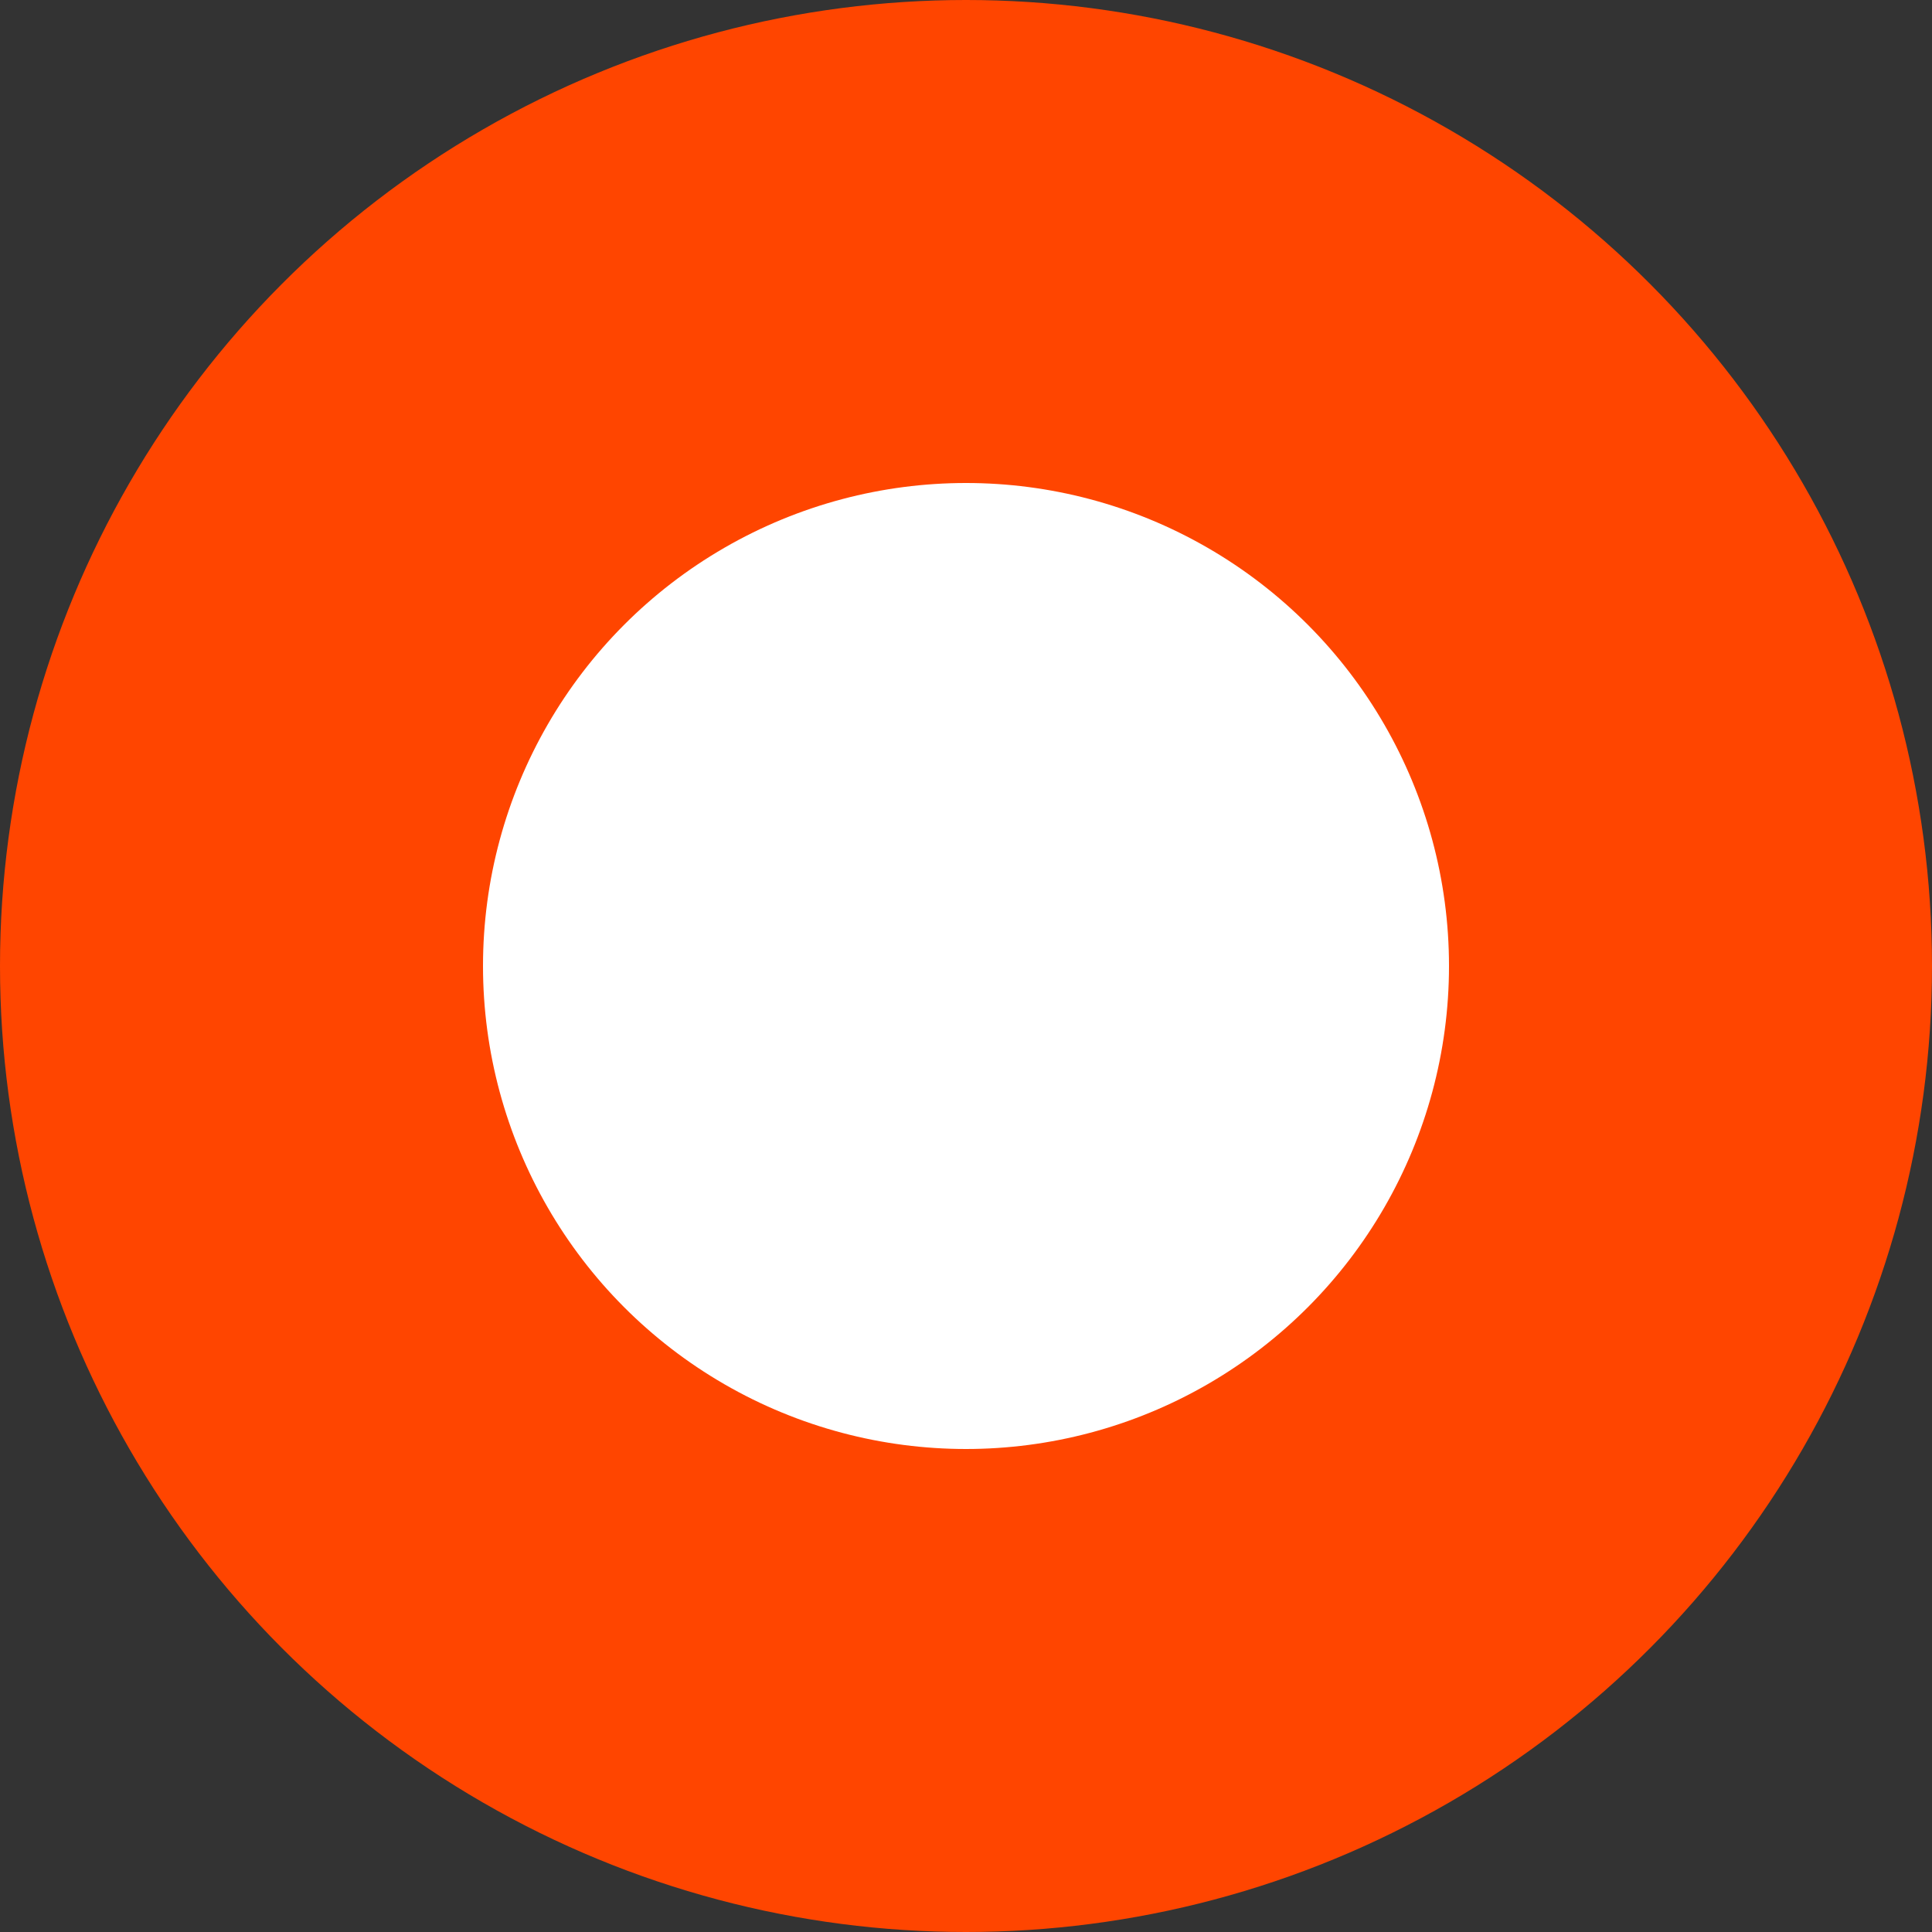 <svg xmlns="http://www.w3.org/2000/svg" width="34" height="34" viewBox="0 0 24 24"><rect x="0" y="0" width="24" height="24" fill="#333333" stroke="none"/><circle cx="12" cy="12" r="12" fill="#FF4500"/><circle cx="12" cy="12" r="6" fill="#fff"/></svg>